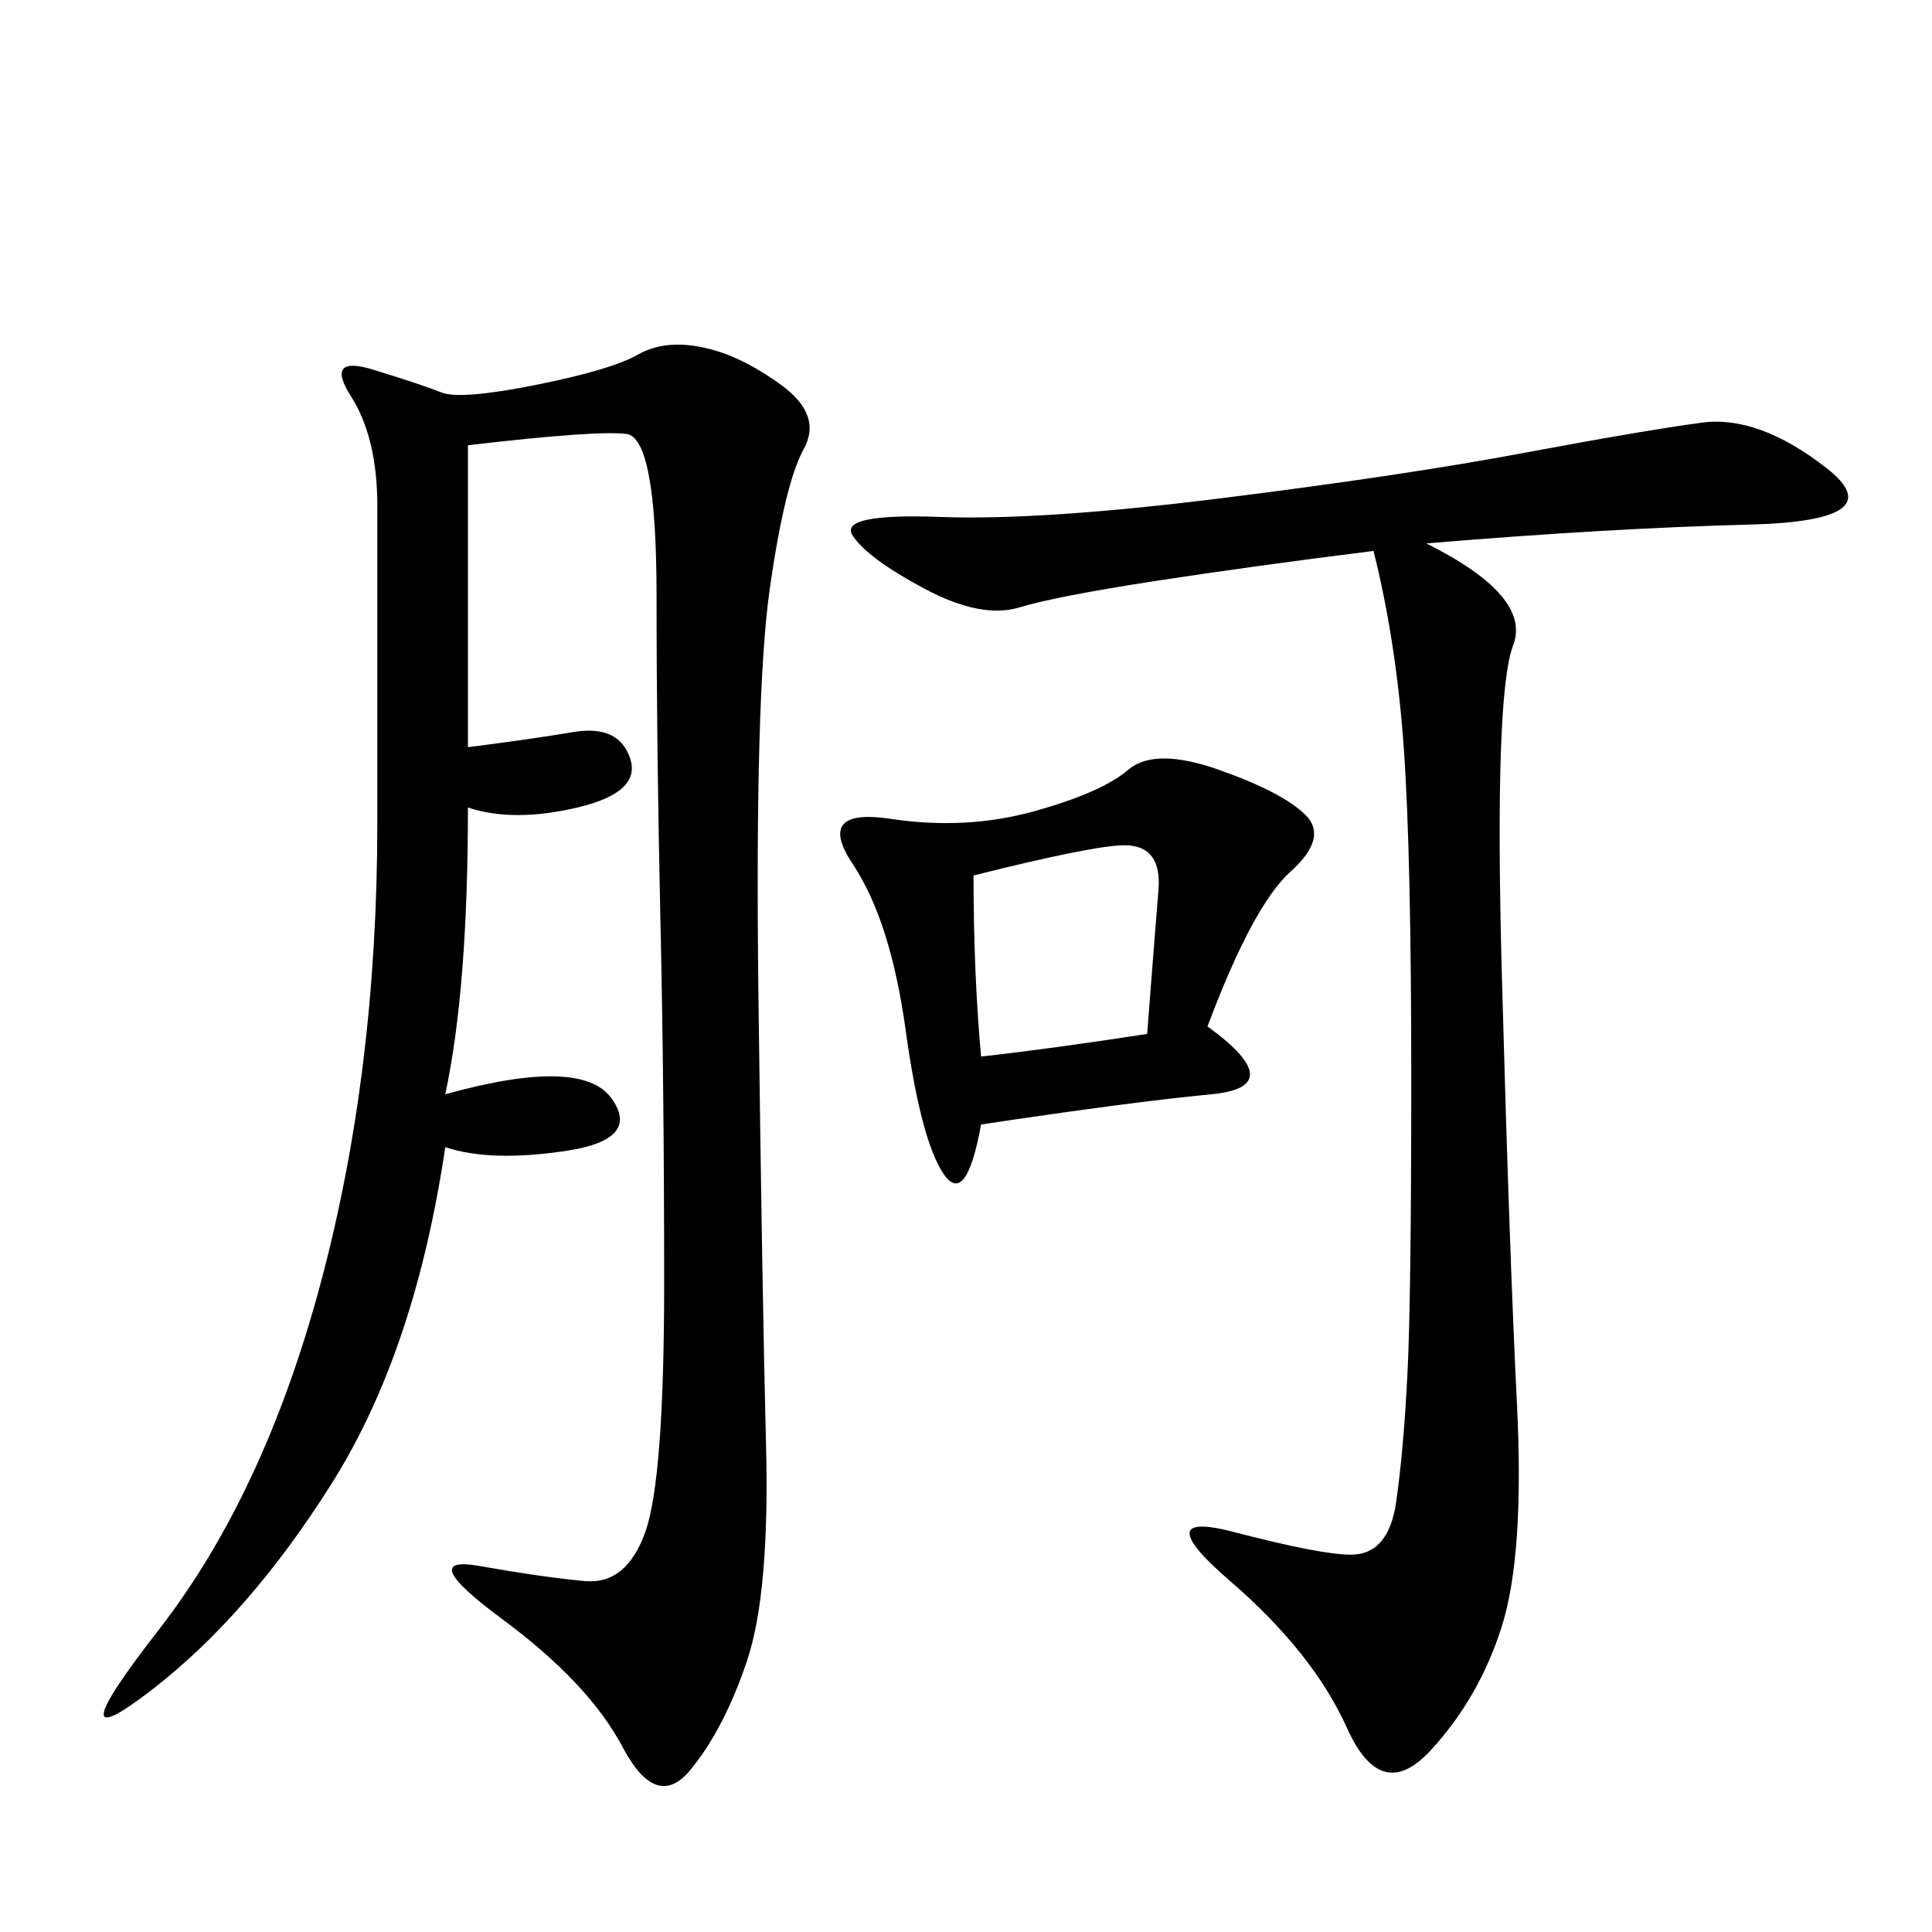 <svg xmlns="http://www.w3.org/2000/svg" xmlns:xlink="http://www.w3.org/1999/xlink" width="300" height="300"><path d="M72.66 69.14L72.66 116.02Q82.03 114.84 89.06 113.67Q96.09 112.50 97.85 117.77Q99.61 123.05 89.65 125.39Q79.69 127.73 72.66 125.39L72.66 125.39Q72.66 153.52 69.14 169.92L69.14 169.92Q90.23 164.06 94.92 170.51Q99.61 176.95 87.89 178.71Q76.17 180.47 69.14 178.13L69.14 178.13Q64.45 209.77 51.56 230.27Q38.67 250.78 23.44 262.50Q8.20 274.22 24.61 253.13Q41.02 232.03 49.80 199.22Q58.59 166.41 58.59 127.73L58.59 127.73L58.59 78.52Q58.59 67.97 54.49 61.52Q50.39 55.08 58.01 57.42Q65.63 59.77 68.55 60.94Q71.48 62.11 83.20 59.77Q94.92 57.42 99.02 55.08Q103.13 52.73 108.98 53.91Q114.84 55.08 121.29 59.77Q127.73 64.45 124.80 69.73Q121.88 75 119.53 91.41Q117.19 107.81 117.77 154.69Q118.36 201.56 118.95 224.41Q119.53 247.27 116.02 257.81Q112.50 268.36 107.23 274.80Q101.95 281.25 96.68 271.29Q91.41 261.33 77.93 251.37Q64.45 241.41 74.41 243.16Q84.38 244.92 90.82 245.51Q97.27 246.09 100.20 237.89Q103.13 229.69 103.13 199.22L103.13 199.22Q103.13 168.75 102.54 142.38Q101.95 116.02 101.95 92.58L101.95 92.58Q101.95 67.97 97.27 67.38Q92.58 66.80 72.66 69.14L72.66 69.14ZM221.48 84.38Q237.89 92.58 234.96 100.20Q232.03 107.81 233.20 151.17Q234.38 194.53 235.55 217.97Q236.72 241.41 233.20 252.54Q229.69 263.67 222.07 271.88Q214.45 280.08 209.18 268.36Q203.91 256.64 191.02 245.51Q178.13 234.38 191.60 237.89Q205.08 241.41 209.77 241.41L209.77 241.41Q215.63 241.41 216.80 233.20Q217.97 225 218.55 213.28Q219.14 201.56 219.14 167.58L219.14 167.58Q219.14 132.42 217.97 116.02Q216.80 99.61 213.28 85.55L213.28 85.55Q194.53 87.89 179.30 90.23Q164.06 92.58 158.20 94.34Q152.34 96.09 143.55 91.41Q134.77 86.72 132.42 83.20Q130.08 79.69 145.90 80.27Q161.72 80.86 189.84 77.34Q217.97 73.83 236.72 70.31Q255.47 66.80 264.26 65.63Q273.05 64.45 283.59 72.66Q294.14 80.86 271.88 81.45Q249.61 82.03 221.48 84.38L221.48 84.38ZM187.50 159.38Q200.39 168.75 188.09 169.92Q175.78 171.09 152.34 174.61L152.34 174.61Q150 187.50 146.48 182.23Q142.97 176.95 140.63 159.96Q138.28 142.97 132.42 134.18Q126.56 125.39 138.28 127.15Q150 128.91 160.55 125.98Q171.09 123.05 175.20 119.53Q179.30 116.02 189.26 119.53Q199.22 123.05 202.73 126.56Q206.25 130.08 200.39 135.35Q194.53 140.63 187.50 159.38L187.50 159.38ZM151.17 135.94Q151.17 151.17 152.34 164.06L152.34 164.06Q162.89 162.89 178.13 160.55L178.13 160.55Q179.30 145.31 179.88 138.28Q180.47 131.25 174.61 131.25L174.61 131.25Q169.92 131.25 151.17 135.94L151.17 135.94Z"/></svg>
